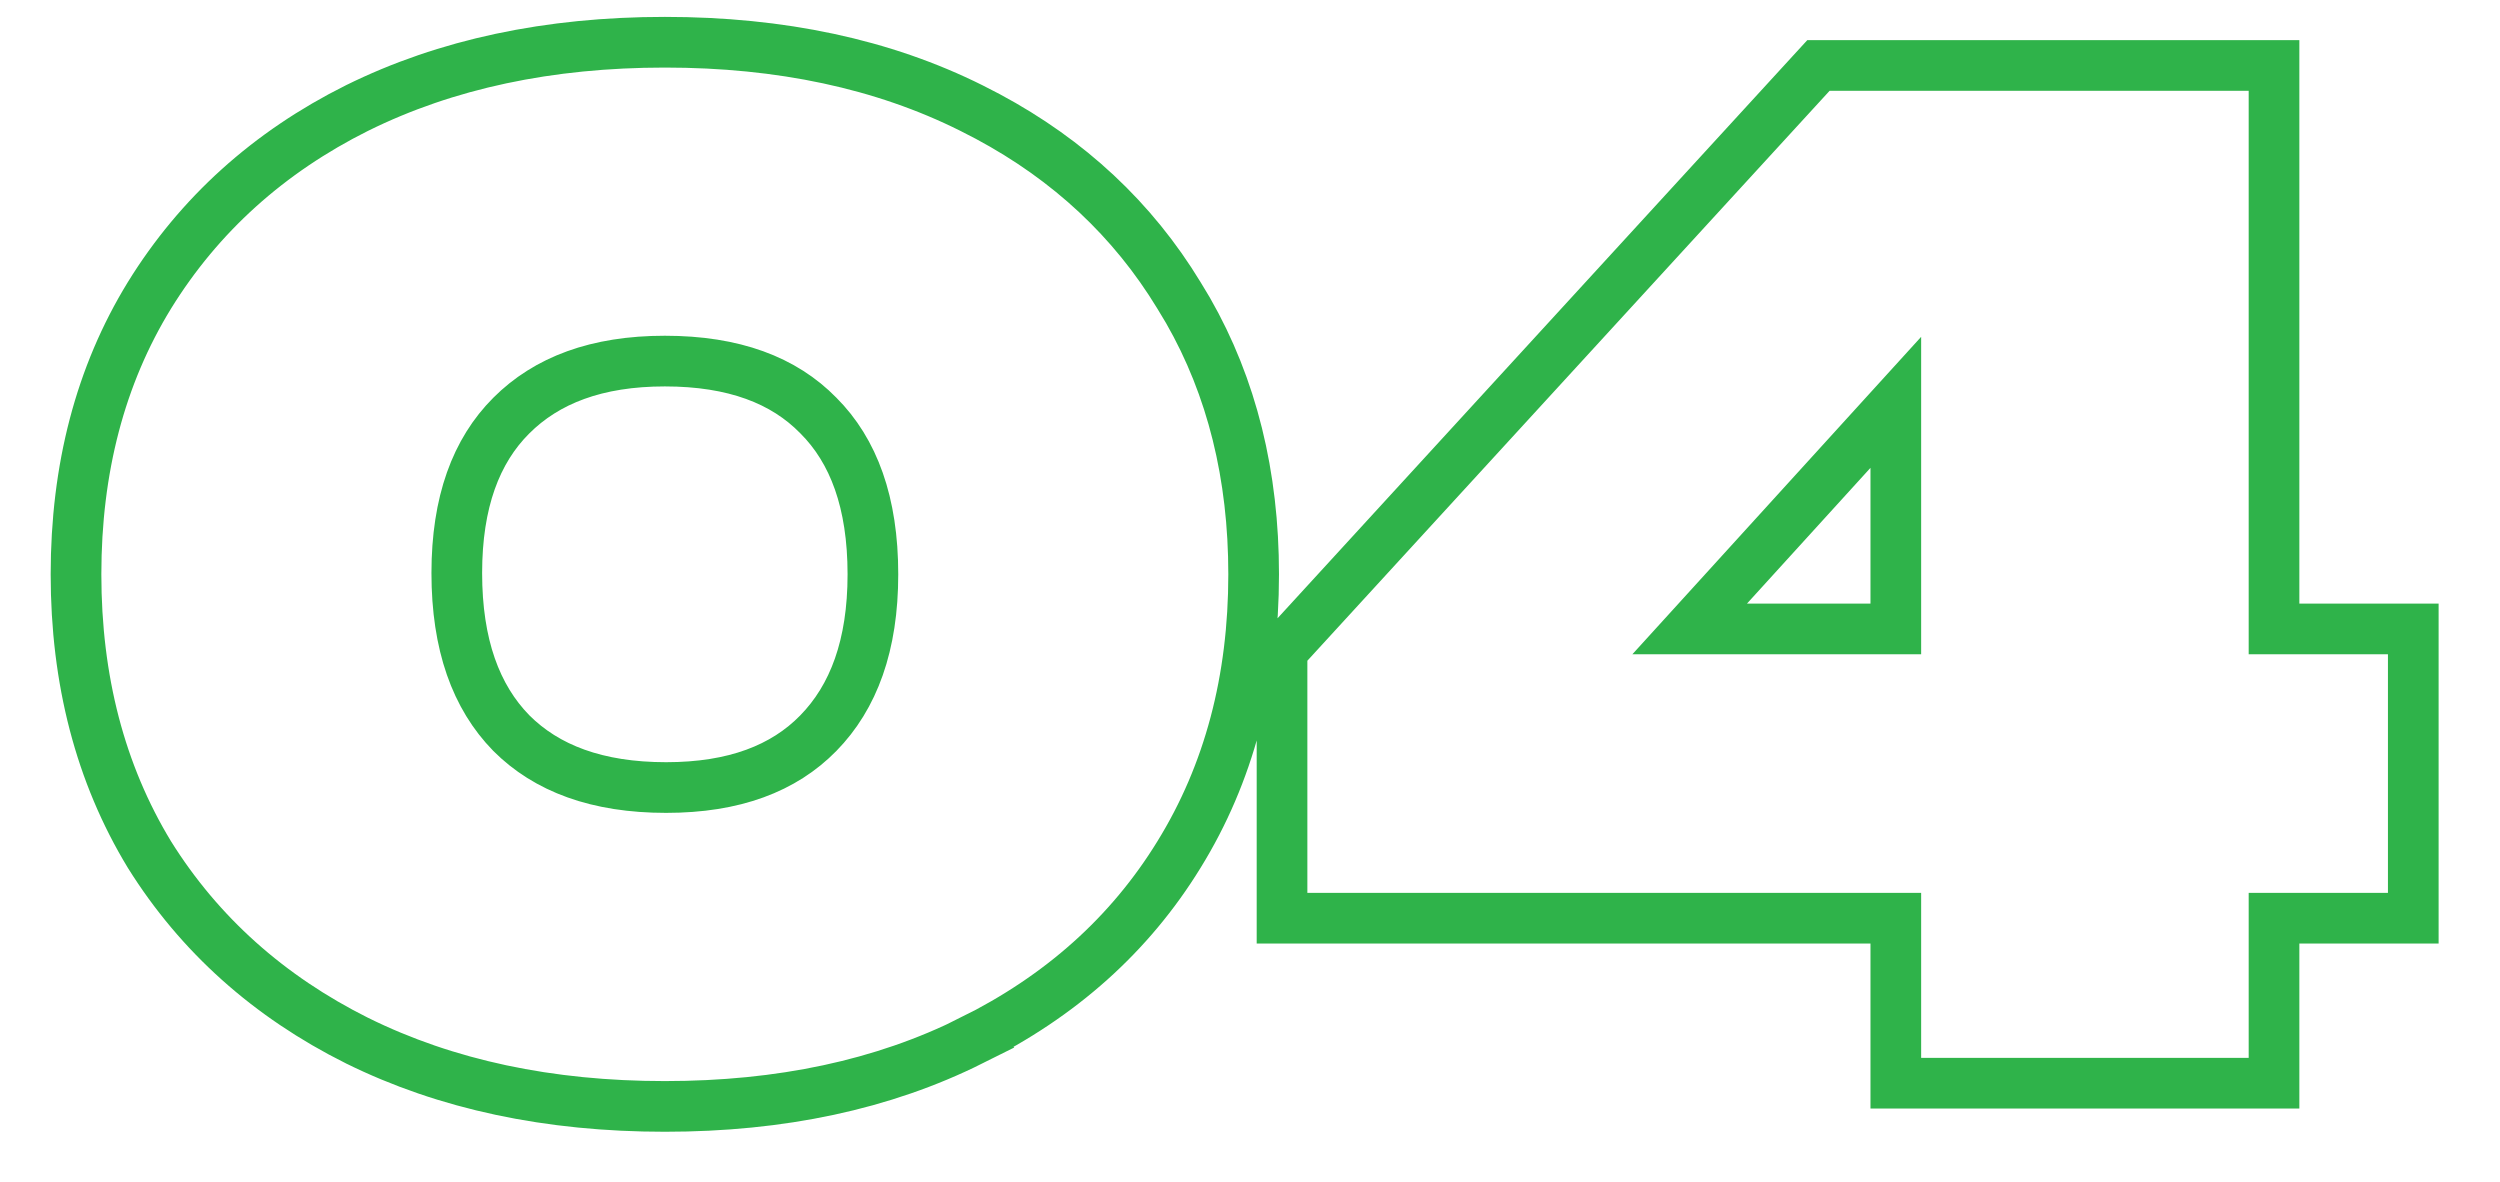 <svg width="74" height="35" viewBox="0 0 74 35" fill="none" xmlns="http://www.w3.org/2000/svg">
<path d="M19.68 1.25C23.106 1.25 26.137 1.891 28.753 3.198L29.24 3.449C31.643 4.736 33.534 6.5 34.895 8.74L35.165 9.189C36.468 11.461 37.108 14.072 37.108 17C37.108 20.123 36.379 22.897 34.898 25.295C33.445 27.661 31.389 29.495 28.754 30.8L28.755 30.801C26.139 32.109 23.107 32.75 19.68 32.75C16.252 32.75 13.208 32.108 10.568 30.802L10.565 30.801C7.956 29.496 5.902 27.661 4.425 25.298L4.42 25.29C2.966 22.893 2.25 20.121 2.25 17C2.25 13.879 2.966 11.118 4.422 8.745L4.423 8.743C5.899 6.354 7.953 4.505 10.565 3.199L10.568 3.198C13.208 1.892 16.252 1.25 19.68 1.25ZM67.311 1.938V18.616H71.433V27.178H67.311V32.062H56.116V27.178H37.948V19.266L38.145 19.051L53.603 2.181L53.826 1.938H67.311ZM19.68 10.688C17.663 10.688 16.181 11.255 15.134 12.302C14.091 13.344 13.521 14.86 13.521 16.962C13.521 19.087 14.09 20.63 15.133 21.698C16.178 22.744 17.673 23.311 19.718 23.311C21.735 23.311 23.2 22.745 24.22 21.704C25.268 20.634 25.838 19.101 25.838 17C25.838 14.87 25.266 13.343 24.226 12.302L24.22 12.296C23.202 11.256 21.726 10.688 19.68 10.688ZM50.015 18.616H56.116V11.909L50.015 18.616Z" stroke="#2FB34A" stroke-width="1.5"/>
</svg>
